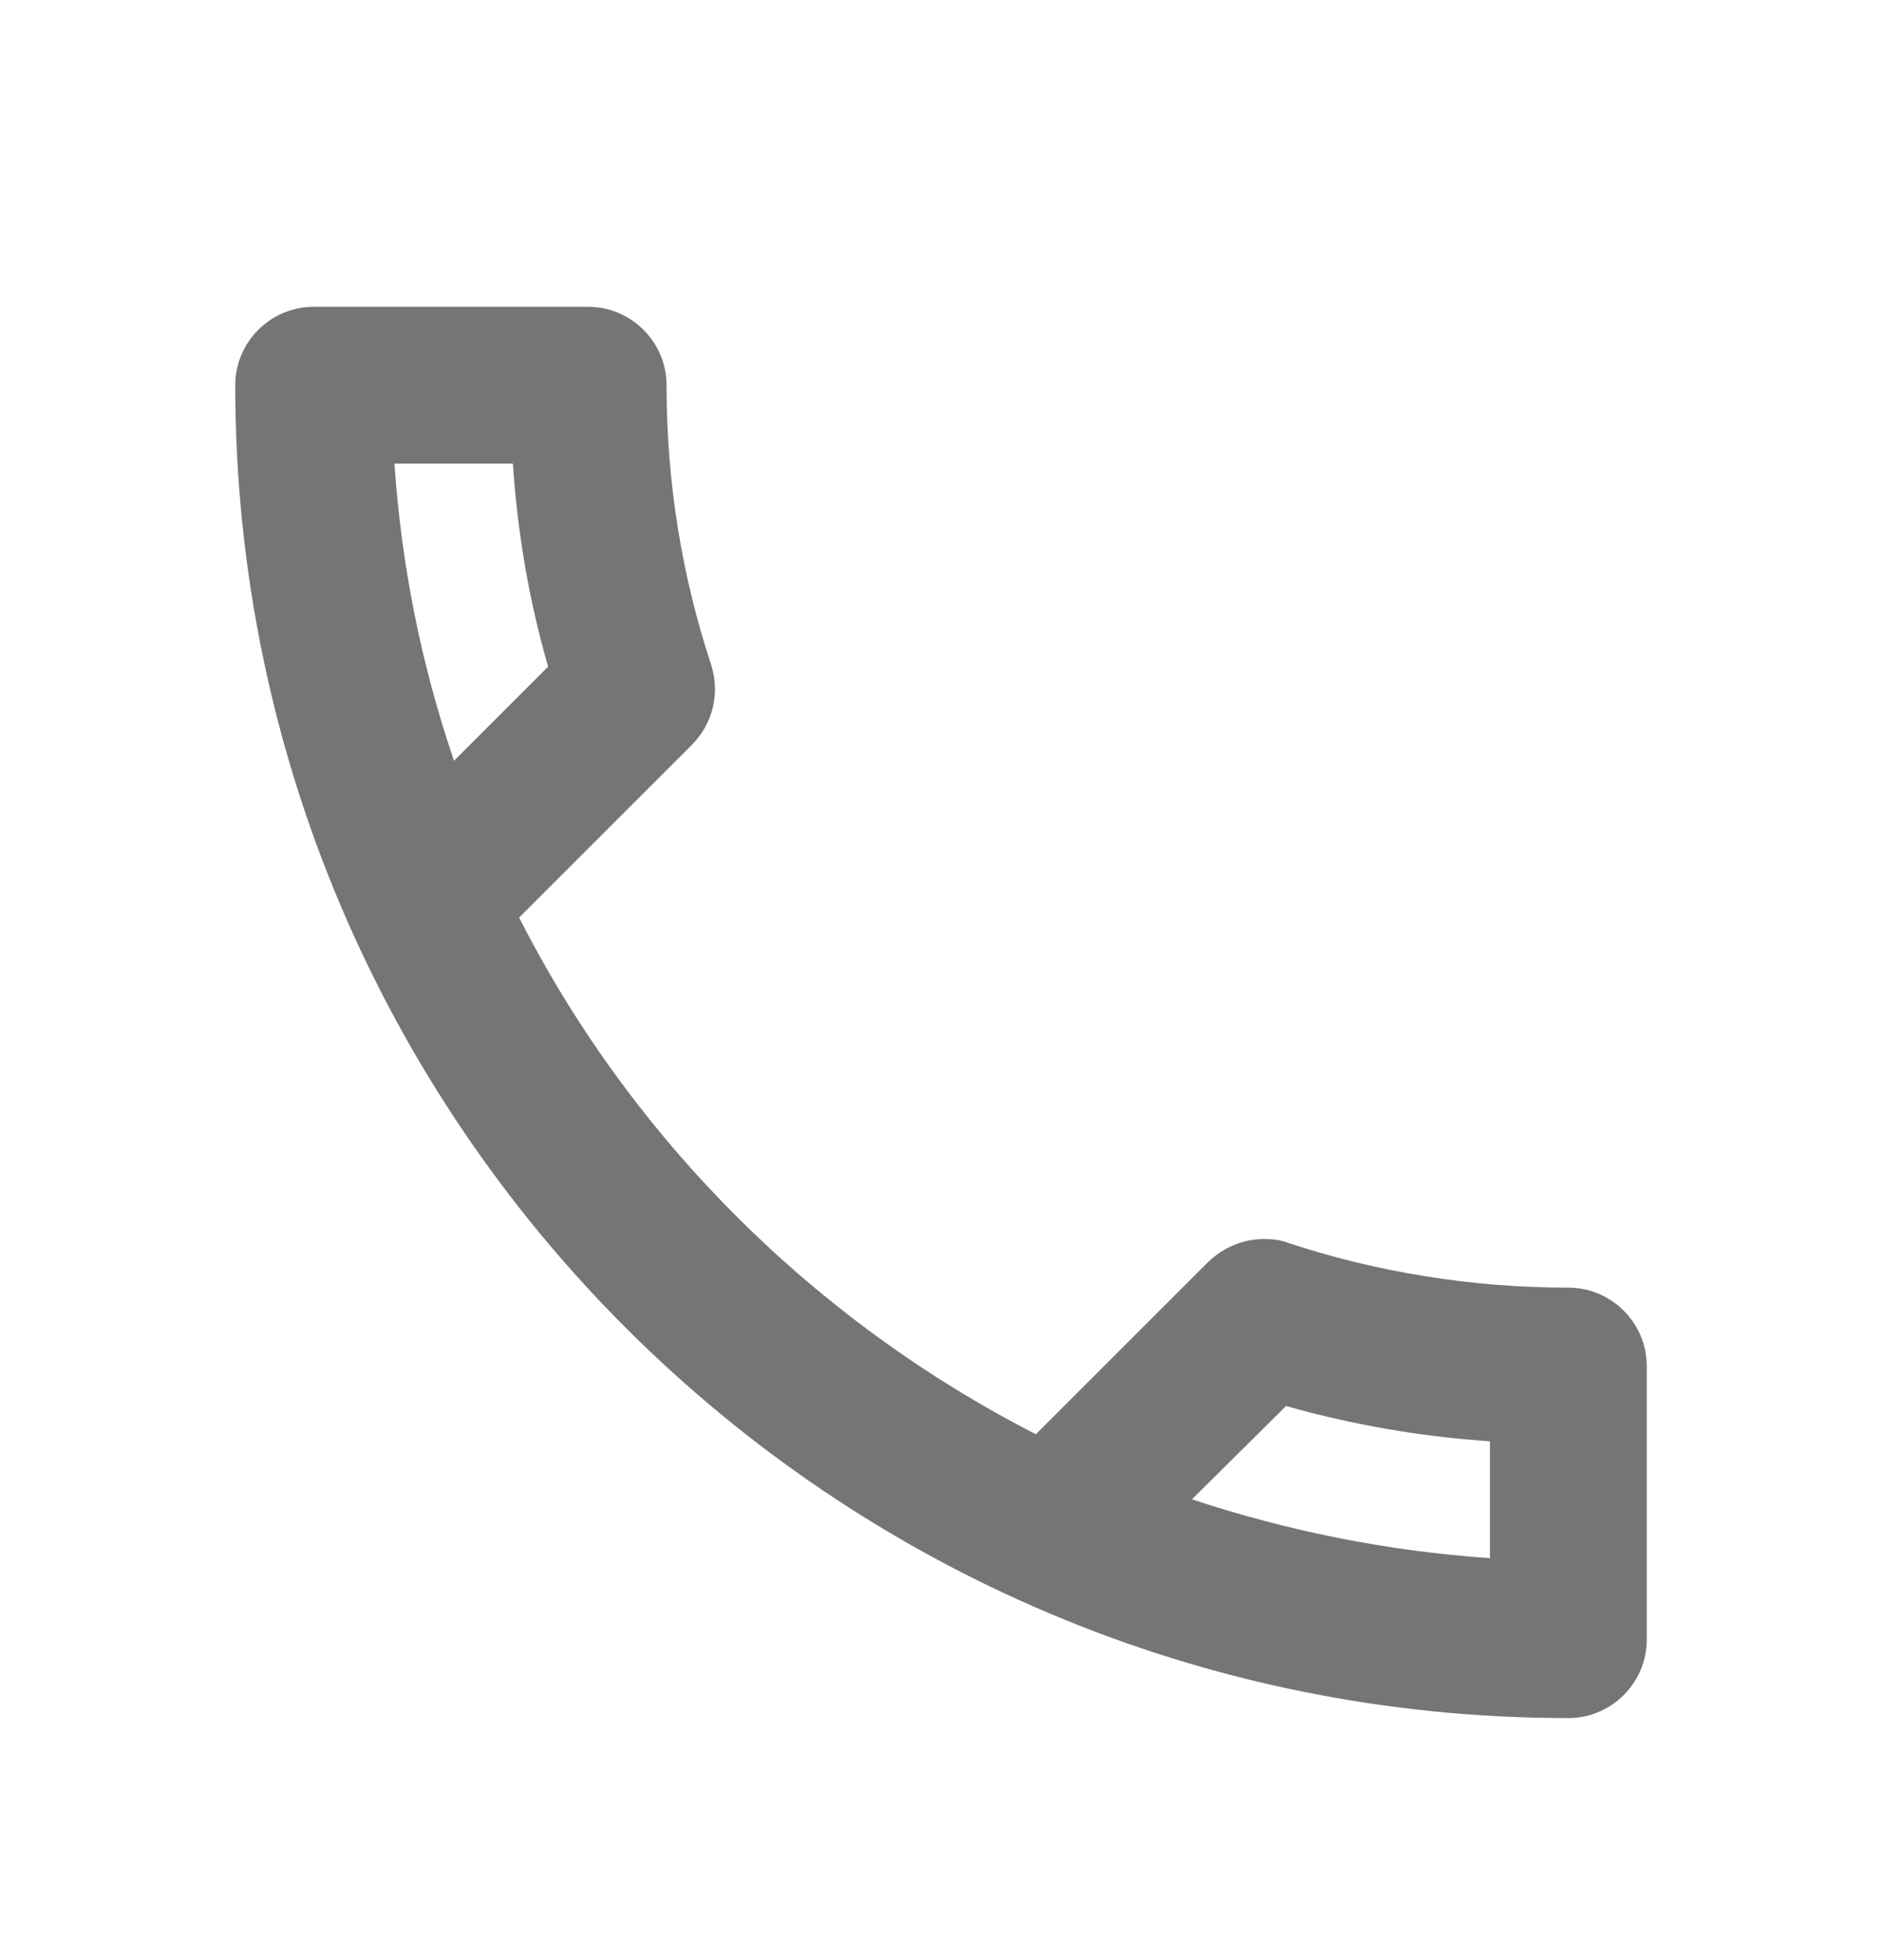 <svg width="24" height="25" viewBox="0 0 24 25" fill="none" xmlns="http://www.w3.org/2000/svg">
<g id="call_24px">
<path id="icon/communication/call_24px" fill-rule="evenodd" clip-rule="evenodd" d="M4 3.913H7.5C8.05 3.913 8.5 4.363 8.5 4.913C8.5 6.163 8.7 7.363 9.07 8.483C9.18 8.833 9.1 9.223 8.82 9.503L6.62 11.703C8.06 14.533 10.38 16.843 13.21 18.293L15.41 16.093C15.61 15.903 15.86 15.803 16.12 15.803C16.22 15.803 16.33 15.813 16.43 15.853C17.55 16.223 18.76 16.423 20 16.423C20.55 16.423 21 16.873 21 17.423V20.913C21 21.463 20.55 21.913 20 21.913C10.61 21.913 3 14.303 3 4.913C3 4.363 3.45 3.913 4 3.913ZM6.54 5.913C6.6 6.803 6.75 7.673 6.99 8.503L5.79 9.703C5.38 8.503 5.12 7.233 5.03 5.913H6.54ZM16.4 17.933C17.25 18.173 18.12 18.323 19 18.383V19.873C17.68 19.783 16.41 19.523 15.2 19.123L16.4 17.933Z" fill="black" fill-opacity="0.54"/>
</g>
</svg>
